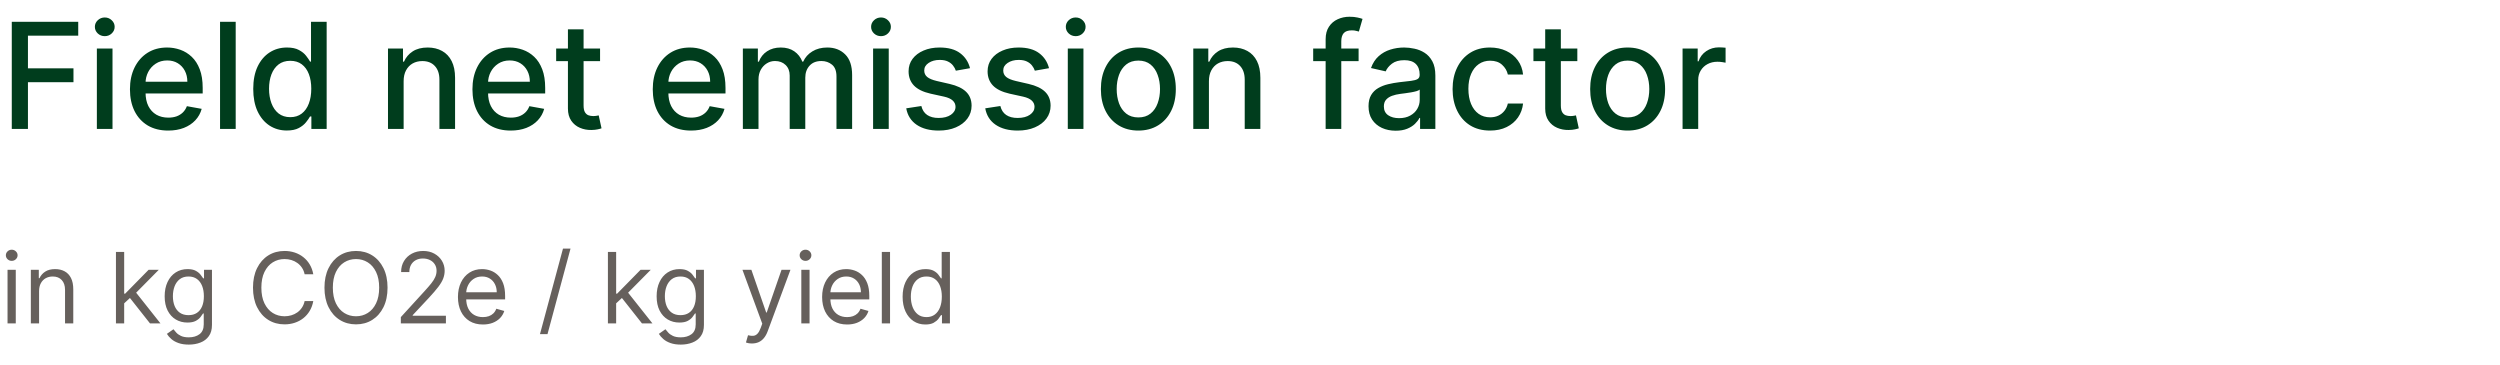 <svg width="349" height="51" viewBox="0 0 349 51" fill="none" xmlns="http://www.w3.org/2000/svg">
<path d="M1.644 18V3.039H10.921V4.982H3.901V9.541H10.257V11.476H3.901V18H1.644ZM13.522 18V6.779H15.706V18H13.522ZM14.625 5.048C14.245 5.048 13.919 4.921 13.646 4.668C13.378 4.41 13.244 4.103 13.244 3.748C13.244 3.387 13.378 3.08 13.646 2.827C13.919 2.569 14.245 2.44 14.625 2.44C15.005 2.44 15.329 2.569 15.597 2.827C15.869 3.08 16.006 3.387 16.006 3.748C16.006 4.103 15.869 4.41 15.597 4.668C15.329 4.921 15.005 5.048 14.625 5.048ZM23.481 18.227C22.375 18.227 21.423 17.99 20.624 17.518C19.831 17.041 19.217 16.371 18.784 15.509C18.355 14.642 18.141 13.627 18.141 12.463C18.141 11.313 18.355 10.3 18.784 9.424C19.217 8.547 19.821 7.863 20.595 7.371C21.374 6.879 22.285 6.633 23.327 6.633C23.96 6.633 24.574 6.738 25.168 6.947C25.762 7.157 26.296 7.485 26.768 7.933C27.241 8.381 27.613 8.963 27.886 9.679C28.159 10.39 28.295 11.255 28.295 12.273V13.047H19.375V11.411H26.154C26.154 10.836 26.038 10.327 25.804 9.884C25.57 9.436 25.241 9.083 24.818 8.825C24.399 8.567 23.907 8.438 23.342 8.438C22.728 8.438 22.193 8.588 21.735 8.89C21.282 9.188 20.931 9.577 20.683 10.059C20.439 10.537 20.318 11.055 20.318 11.615V12.894C20.318 13.644 20.449 14.282 20.712 14.808C20.98 15.334 21.352 15.735 21.83 16.013C22.307 16.286 22.865 16.422 23.503 16.422C23.917 16.422 24.294 16.364 24.635 16.247C24.976 16.125 25.27 15.945 25.519 15.706C25.767 15.467 25.957 15.173 26.089 14.822L28.156 15.195C27.991 15.804 27.693 16.337 27.265 16.795C26.841 17.248 26.308 17.601 25.665 17.854C25.027 18.102 24.299 18.227 23.481 18.227ZM32.903 3.039V18H30.718V3.039H32.903ZM40.042 18.219C39.136 18.219 38.327 17.988 37.616 17.525C36.91 17.058 36.355 16.393 35.951 15.531C35.551 14.664 35.352 13.624 35.352 12.412C35.352 11.199 35.554 10.162 35.958 9.3C36.367 8.438 36.927 7.778 37.638 7.32C38.349 6.862 39.155 6.633 40.056 6.633C40.753 6.633 41.313 6.75 41.736 6.984C42.165 7.213 42.496 7.481 42.73 7.787C42.968 8.094 43.154 8.364 43.285 8.598H43.417V3.039H45.601V18H43.468V16.254H43.285C43.154 16.493 42.964 16.765 42.715 17.072C42.472 17.379 42.136 17.647 41.707 17.876C41.279 18.105 40.723 18.219 40.042 18.219ZM40.524 16.356C41.152 16.356 41.683 16.191 42.116 15.86C42.555 15.524 42.886 15.058 43.11 14.464C43.339 13.87 43.453 13.179 43.453 12.39C43.453 11.61 43.341 10.929 43.117 10.344C42.893 9.76 42.564 9.304 42.131 8.978C41.697 8.652 41.162 8.489 40.524 8.489C39.866 8.489 39.318 8.659 38.88 9C38.442 9.341 38.111 9.806 37.887 10.395C37.667 10.985 37.558 11.649 37.558 12.39C37.558 13.14 37.67 13.814 37.894 14.413C38.118 15.012 38.449 15.487 38.887 15.838C39.331 16.183 39.876 16.356 40.524 16.356ZM56.347 11.338V18H54.163V6.779H56.259V8.606H56.398C56.656 8.011 57.06 7.534 57.611 7.174C58.166 6.813 58.865 6.633 59.707 6.633C60.472 6.633 61.141 6.794 61.716 7.115C62.291 7.432 62.736 7.904 63.053 8.532C63.37 9.161 63.528 9.938 63.528 10.863V18H61.343V11.126C61.343 10.312 61.132 9.677 60.708 9.219C60.284 8.756 59.702 8.525 58.962 8.525C58.456 8.525 58.005 8.635 57.611 8.854C57.221 9.073 56.912 9.394 56.683 9.818C56.459 10.237 56.347 10.743 56.347 11.338ZM71.293 18.227C70.188 18.227 69.236 17.99 68.437 17.518C67.643 17.041 67.029 16.371 66.596 15.509C66.167 14.642 65.953 13.627 65.953 12.463C65.953 11.313 66.167 10.3 66.596 9.424C67.029 8.547 67.633 7.863 68.408 7.371C69.187 6.879 70.098 6.633 71.14 6.633C71.773 6.633 72.387 6.738 72.981 6.947C73.575 7.157 74.108 7.485 74.581 7.933C75.053 8.381 75.425 8.963 75.698 9.679C75.971 10.39 76.107 11.255 76.107 12.273V13.047H67.188V11.411H73.967C73.967 10.836 73.85 10.327 73.616 9.884C73.382 9.436 73.054 9.083 72.63 8.825C72.211 8.567 71.719 8.438 71.154 8.438C70.541 8.438 70.005 8.588 69.547 8.89C69.094 9.188 68.744 9.577 68.495 10.059C68.252 10.537 68.13 11.055 68.13 11.615V12.894C68.13 13.644 68.262 14.282 68.525 14.808C68.792 15.334 69.165 15.735 69.642 16.013C70.12 16.286 70.677 16.422 71.315 16.422C71.729 16.422 72.106 16.364 72.447 16.247C72.788 16.125 73.083 15.945 73.331 15.706C73.58 15.467 73.77 15.173 73.901 14.822L75.969 15.195C75.803 15.804 75.506 16.337 75.077 16.795C74.654 17.248 74.12 17.601 73.478 17.854C72.84 18.102 72.111 18.227 71.293 18.227ZM83.769 6.779V8.532H77.64V6.779H83.769ZM79.283 4.091H81.468V14.705C81.468 15.129 81.531 15.448 81.657 15.662C81.784 15.872 81.947 16.015 82.147 16.093C82.352 16.166 82.573 16.203 82.812 16.203C82.987 16.203 83.14 16.191 83.272 16.166C83.403 16.142 83.506 16.123 83.579 16.108L83.973 17.912C83.847 17.961 83.666 18.01 83.433 18.058C83.199 18.112 82.907 18.141 82.556 18.146C81.981 18.156 81.446 18.054 80.949 17.839C80.452 17.625 80.05 17.294 79.743 16.846C79.437 16.398 79.283 15.835 79.283 15.158V4.091ZM96.465 18.227C95.36 18.227 94.407 17.99 93.609 17.518C92.815 17.041 92.201 16.371 91.768 15.509C91.339 14.642 91.125 13.627 91.125 12.463C91.125 11.313 91.339 10.3 91.768 9.424C92.201 8.547 92.805 7.863 93.579 7.371C94.359 6.879 95.269 6.633 96.312 6.633C96.945 6.633 97.558 6.738 98.153 6.947C98.747 7.157 99.28 7.485 99.752 7.933C100.225 8.381 100.597 8.963 100.87 9.679C101.143 10.39 101.279 11.255 101.279 12.273V13.047H92.36V11.411H99.139C99.139 10.836 99.022 10.327 98.788 9.884C98.554 9.436 98.226 9.083 97.802 8.825C97.383 8.567 96.891 8.438 96.326 8.438C95.713 8.438 95.177 8.588 94.719 8.89C94.266 9.188 93.916 9.577 93.667 10.059C93.424 10.537 93.302 11.055 93.302 11.615V12.894C93.302 13.644 93.433 14.282 93.696 14.808C93.964 15.334 94.337 15.735 94.814 16.013C95.291 16.286 95.849 16.422 96.487 16.422C96.901 16.422 97.278 16.364 97.619 16.247C97.96 16.125 98.255 15.945 98.503 15.706C98.752 15.467 98.942 15.173 99.073 14.822L101.14 15.195C100.975 15.804 100.678 16.337 100.249 16.795C99.826 17.248 99.292 17.601 98.649 17.854C98.011 18.102 97.283 18.227 96.465 18.227ZM103.703 18V6.779H105.799V8.606H105.938C106.172 7.987 106.554 7.505 107.085 7.159C107.616 6.808 108.251 6.633 108.992 6.633C109.742 6.633 110.37 6.808 110.876 7.159C111.388 7.51 111.765 7.992 112.009 8.606H112.126C112.393 8.006 112.82 7.529 113.404 7.174C113.988 6.813 114.685 6.633 115.493 6.633C116.511 6.633 117.342 6.952 117.984 7.59C118.632 8.228 118.956 9.19 118.956 10.476V18H116.772V10.68C116.772 9.92 116.565 9.37 116.151 9.029C115.737 8.688 115.242 8.518 114.668 8.518C113.957 8.518 113.404 8.737 113.01 9.175C112.615 9.609 112.418 10.166 112.418 10.848V18H110.241V10.541C110.241 9.933 110.051 9.443 109.671 9.073C109.291 8.703 108.797 8.518 108.188 8.518C107.774 8.518 107.392 8.627 107.041 8.847C106.695 9.061 106.415 9.36 106.201 9.745C105.992 10.13 105.887 10.575 105.887 11.082V18H103.703ZM121.884 18V6.779H124.068V18H121.884ZM122.987 5.048C122.607 5.048 122.28 4.921 122.008 4.668C121.74 4.41 121.606 4.103 121.606 3.748C121.606 3.387 121.74 3.08 122.008 2.827C122.28 2.569 122.607 2.44 122.987 2.44C123.366 2.44 123.69 2.569 123.958 2.827C124.231 3.08 124.367 3.387 124.367 3.748C124.367 4.103 124.231 4.41 123.958 4.668C123.69 4.921 123.366 5.048 122.987 5.048ZM135.415 9.519L133.435 9.869C133.352 9.616 133.221 9.375 133.04 9.146C132.865 8.917 132.626 8.73 132.324 8.584C132.023 8.438 131.645 8.364 131.192 8.364C130.574 8.364 130.057 8.503 129.643 8.781C129.229 9.054 129.023 9.407 129.023 9.84C129.023 10.215 129.161 10.517 129.439 10.746C129.717 10.975 130.165 11.162 130.783 11.308L132.566 11.717C133.598 11.956 134.367 12.324 134.874 12.821C135.38 13.317 135.634 13.963 135.634 14.757C135.634 15.429 135.439 16.028 135.049 16.554C134.665 17.075 134.126 17.484 133.435 17.781C132.748 18.078 131.952 18.227 131.046 18.227C129.79 18.227 128.764 17.959 127.971 17.423C127.177 16.882 126.69 16.115 126.51 15.122L128.621 14.8C128.752 15.351 129.023 15.767 129.432 16.049C129.841 16.327 130.374 16.466 131.031 16.466C131.747 16.466 132.32 16.317 132.748 16.02C133.177 15.718 133.391 15.351 133.391 14.917C133.391 14.567 133.26 14.272 132.997 14.033C132.738 13.795 132.342 13.614 131.806 13.493L129.906 13.076C128.859 12.838 128.085 12.458 127.583 11.937C127.087 11.416 126.838 10.756 126.838 9.957C126.838 9.295 127.023 8.715 127.393 8.218C127.764 7.722 128.275 7.334 128.928 7.057C129.58 6.774 130.328 6.633 131.17 6.633C132.383 6.633 133.337 6.896 134.034 7.422C134.73 7.943 135.191 8.642 135.415 9.519ZM146.444 9.519L144.464 9.869C144.381 9.616 144.25 9.375 144.069 9.146C143.894 8.917 143.655 8.73 143.353 8.584C143.052 8.438 142.674 8.364 142.221 8.364C141.603 8.364 141.086 8.503 140.672 8.781C140.259 9.054 140.052 9.407 140.052 9.84C140.052 10.215 140.19 10.517 140.468 10.746C140.746 10.975 141.194 11.162 141.812 11.308L143.595 11.717C144.627 11.956 145.397 12.324 145.903 12.821C146.409 13.317 146.663 13.963 146.663 14.757C146.663 15.429 146.468 16.028 146.078 16.554C145.694 17.075 145.155 17.484 144.464 17.781C143.777 18.078 142.981 18.227 142.075 18.227C140.819 18.227 139.793 17.959 139 17.423C138.206 16.882 137.719 16.115 137.539 15.122L139.65 14.8C139.781 15.351 140.052 15.767 140.461 16.049C140.87 16.327 141.403 16.466 142.06 16.466C142.776 16.466 143.349 16.317 143.777 16.02C144.206 15.718 144.42 15.351 144.42 14.917C144.42 14.567 144.289 14.272 144.026 14.033C143.767 13.795 143.371 13.614 142.835 13.493L140.935 13.076C139.888 12.838 139.114 12.458 138.612 11.937C138.116 11.416 137.867 10.756 137.867 9.957C137.867 9.295 138.052 8.715 138.422 8.218C138.793 7.722 139.304 7.334 139.957 7.057C140.609 6.774 141.357 6.633 142.199 6.633C143.412 6.633 144.366 6.896 145.063 7.422C145.759 7.943 146.22 8.642 146.444 9.519ZM149.064 18V6.779H151.249V18H149.064ZM150.167 5.048C149.788 5.048 149.461 4.921 149.188 4.668C148.921 4.41 148.787 4.103 148.787 3.748C148.787 3.387 148.921 3.08 149.188 2.827C149.461 2.569 149.788 2.44 150.167 2.44C150.547 2.44 150.871 2.569 151.139 2.827C151.412 3.08 151.548 3.387 151.548 3.748C151.548 4.103 151.412 4.41 151.139 4.668C150.871 4.921 150.547 5.048 150.167 5.048ZM158.914 18.227C157.862 18.227 156.944 17.985 156.159 17.503C155.375 17.021 154.767 16.347 154.333 15.48C153.9 14.613 153.683 13.6 153.683 12.441C153.683 11.277 153.9 10.259 154.333 9.387C154.767 8.515 155.375 7.838 156.159 7.356C156.944 6.874 157.862 6.633 158.914 6.633C159.965 6.633 160.884 6.874 161.668 7.356C162.452 7.838 163.06 8.515 163.494 9.387C163.927 10.259 164.144 11.277 164.144 12.441C164.144 13.6 163.927 14.613 163.494 15.48C163.06 16.347 162.452 17.021 161.668 17.503C160.884 17.985 159.965 18.227 158.914 18.227ZM158.921 16.393C159.603 16.393 160.168 16.213 160.616 15.852C161.064 15.492 161.395 15.012 161.609 14.413C161.828 13.814 161.938 13.154 161.938 12.433C161.938 11.717 161.828 11.06 161.609 10.461C161.395 9.857 161.064 9.373 160.616 9.007C160.168 8.642 159.603 8.459 158.921 8.459C158.234 8.459 157.664 8.642 157.211 9.007C156.763 9.373 156.43 9.857 156.211 10.461C155.996 11.06 155.889 11.717 155.889 12.433C155.889 13.154 155.996 13.814 156.211 14.413C156.43 15.012 156.763 15.492 157.211 15.852C157.664 16.213 158.234 16.393 158.921 16.393ZM168.766 11.338V18H166.582V6.779H168.679V8.606H168.818C169.076 8.011 169.48 7.534 170.03 7.174C170.585 6.813 171.284 6.633 172.127 6.633C172.891 6.633 173.561 6.794 174.136 7.115C174.71 7.432 175.156 7.904 175.473 8.532C175.789 9.161 175.947 9.938 175.947 10.863V18H173.763V11.126C173.763 10.312 173.551 9.677 173.128 9.219C172.704 8.756 172.122 8.525 171.382 8.525C170.875 8.525 170.425 8.635 170.03 8.854C169.641 9.073 169.331 9.394 169.102 9.818C168.878 10.237 168.766 10.743 168.766 11.338ZM189.661 6.779V8.532H183.32V6.779H189.661ZM185.059 18V5.479C185.059 4.778 185.212 4.196 185.519 3.733C185.826 3.265 186.233 2.917 186.739 2.688C187.246 2.455 187.796 2.338 188.39 2.338C188.828 2.338 189.203 2.374 189.515 2.447C189.827 2.515 190.058 2.579 190.209 2.637L189.698 4.405C189.595 4.376 189.464 4.342 189.303 4.303C189.142 4.259 188.948 4.237 188.719 4.237C188.188 4.237 187.808 4.369 187.579 4.631C187.355 4.894 187.243 5.274 187.243 5.771V18H185.059ZM194.839 18.248C194.128 18.248 193.485 18.117 192.91 17.854C192.335 17.586 191.88 17.199 191.544 16.692C191.213 16.186 191.047 15.565 191.047 14.829C191.047 14.196 191.169 13.675 191.413 13.266C191.656 12.857 191.985 12.533 192.399 12.295C192.813 12.056 193.275 11.876 193.787 11.754C194.298 11.632 194.819 11.54 195.35 11.476C196.022 11.399 196.568 11.335 196.986 11.287C197.405 11.233 197.71 11.148 197.9 11.031C198.089 10.914 198.184 10.724 198.184 10.461V10.41C198.184 9.772 198.004 9.278 197.644 8.927C197.288 8.576 196.757 8.401 196.051 8.401C195.316 8.401 194.736 8.564 194.313 8.89C193.894 9.212 193.604 9.57 193.443 9.964L191.391 9.497C191.634 8.815 191.99 8.265 192.457 7.846C192.93 7.422 193.473 7.115 194.086 6.925C194.7 6.731 195.345 6.633 196.022 6.633C196.47 6.633 196.945 6.687 197.447 6.794C197.953 6.896 198.426 7.086 198.864 7.364C199.307 7.641 199.67 8.038 199.952 8.554C200.235 9.066 200.376 9.731 200.376 10.549V18H198.243V16.466H198.155C198.014 16.748 197.802 17.026 197.52 17.299C197.237 17.571 196.874 17.798 196.431 17.978C195.988 18.158 195.457 18.248 194.839 18.248ZM195.313 16.495C195.917 16.495 196.434 16.376 196.862 16.137C197.296 15.899 197.624 15.587 197.848 15.202C198.077 14.812 198.192 14.396 198.192 13.953V12.507C198.114 12.584 197.963 12.658 197.739 12.726C197.52 12.789 197.269 12.845 196.986 12.894C196.704 12.938 196.429 12.979 196.161 13.018C195.893 13.052 195.669 13.081 195.489 13.105C195.065 13.159 194.678 13.249 194.327 13.376C193.982 13.502 193.704 13.685 193.494 13.924C193.29 14.158 193.188 14.469 193.188 14.859C193.188 15.399 193.387 15.808 193.787 16.086C194.186 16.359 194.695 16.495 195.313 16.495ZM208.012 18.227C206.926 18.227 205.991 17.98 205.207 17.489C204.427 16.992 203.828 16.308 203.409 15.436C202.991 14.564 202.781 13.566 202.781 12.441C202.781 11.301 202.996 10.296 203.424 9.424C203.853 8.547 204.457 7.863 205.236 7.371C206.015 6.879 206.933 6.633 207.99 6.633C208.842 6.633 209.602 6.791 210.269 7.108C210.936 7.42 211.474 7.858 211.883 8.423C212.297 8.988 212.543 9.648 212.621 10.403H210.496C210.379 9.877 210.111 9.424 209.692 9.044C209.278 8.664 208.723 8.474 208.026 8.474C207.418 8.474 206.884 8.635 206.427 8.956C205.974 9.273 205.621 9.726 205.367 10.315C205.114 10.899 204.987 11.591 204.987 12.39C204.987 13.208 205.112 13.914 205.36 14.508C205.608 15.102 205.959 15.562 206.412 15.889C206.87 16.215 207.408 16.378 208.026 16.378C208.44 16.378 208.815 16.303 209.151 16.152C209.492 15.996 209.777 15.774 210.006 15.487C210.24 15.2 210.403 14.854 210.496 14.45H212.621C212.543 15.175 212.307 15.823 211.913 16.393C211.518 16.963 210.99 17.411 210.327 17.737C209.67 18.063 208.898 18.227 208.012 18.227ZM220.195 6.779V8.532H214.066V6.779H220.195ZM215.71 4.091H217.894V14.705C217.894 15.129 217.957 15.448 218.084 15.662C218.21 15.872 218.374 16.015 218.573 16.093C218.778 16.166 218.999 16.203 219.238 16.203C219.413 16.203 219.567 16.191 219.698 16.166C219.83 16.142 219.932 16.123 220.005 16.108L220.4 17.912C220.273 17.961 220.093 18.01 219.859 18.058C219.625 18.112 219.333 18.141 218.982 18.146C218.408 18.156 217.872 18.054 217.375 17.839C216.878 17.625 216.477 17.294 216.17 16.846C215.863 16.398 215.71 15.835 215.71 15.158V4.091ZM227.217 18.227C226.165 18.227 225.247 17.985 224.463 17.503C223.679 17.021 223.07 16.347 222.637 15.48C222.203 14.613 221.987 13.6 221.987 12.441C221.987 11.277 222.203 10.259 222.637 9.387C223.07 8.515 223.679 7.838 224.463 7.356C225.247 6.874 226.165 6.633 227.217 6.633C228.269 6.633 229.187 6.874 229.971 7.356C230.755 7.838 231.364 8.515 231.797 9.387C232.231 10.259 232.448 11.277 232.448 12.441C232.448 13.6 232.231 14.613 231.797 15.48C231.364 16.347 230.755 17.021 229.971 17.503C229.187 17.985 228.269 18.227 227.217 18.227ZM227.224 16.393C227.906 16.393 228.471 16.213 228.919 15.852C229.367 15.492 229.698 15.012 229.913 14.413C230.132 13.814 230.241 13.154 230.241 12.433C230.241 11.717 230.132 11.06 229.913 10.461C229.698 9.857 229.367 9.373 228.919 9.007C228.471 8.642 227.906 8.459 227.224 8.459C226.538 8.459 225.968 8.642 225.515 9.007C225.067 9.373 224.733 9.857 224.514 10.461C224.3 11.06 224.193 11.717 224.193 12.433C224.193 13.154 224.3 13.814 224.514 14.413C224.733 15.012 225.067 15.492 225.515 15.852C225.968 16.213 226.538 16.393 227.224 16.393ZM234.886 18V6.779H236.997V8.562H237.114C237.318 7.958 237.679 7.483 238.195 7.137C238.716 6.787 239.305 6.611 239.963 6.611C240.099 6.611 240.26 6.616 240.445 6.626C240.635 6.636 240.783 6.648 240.891 6.662V8.752C240.803 8.727 240.647 8.7 240.423 8.671C240.199 8.637 239.975 8.62 239.751 8.62C239.235 8.62 238.775 8.73 238.37 8.949C237.971 9.163 237.654 9.463 237.421 9.847C237.187 10.227 237.07 10.661 237.07 11.148V18H234.886Z" fill="#003D1D"/>
<path d="M1.052 45.145V37.664H2.201V45.145H1.052ZM1.636 36.417C1.412 36.417 1.219 36.341 1.057 36.188C0.898 36.036 0.818 35.852 0.818 35.638C0.818 35.424 0.898 35.24 1.057 35.088C1.219 34.935 1.412 34.859 1.636 34.859C1.86 34.859 2.052 34.935 2.211 35.088C2.373 35.24 2.455 35.424 2.455 35.638C2.455 35.852 2.373 36.036 2.211 36.188C2.052 36.341 1.86 36.417 1.636 36.417ZM5.456 40.645V45.145H4.306V37.664H5.417V38.833H5.514C5.69 38.453 5.956 38.148 6.313 37.917C6.67 37.684 7.131 37.567 7.696 37.567C8.203 37.567 8.646 37.67 9.026 37.878C9.405 38.083 9.701 38.395 9.912 38.813C10.123 39.229 10.229 39.755 10.229 40.391V45.145H9.079V40.469C9.079 39.882 8.927 39.424 8.621 39.096C8.316 38.765 7.897 38.599 7.365 38.599C6.998 38.599 6.67 38.679 6.381 38.838C6.095 38.997 5.87 39.229 5.704 39.534C5.539 39.839 5.456 40.209 5.456 40.645ZM17.257 42.417L17.238 40.995H17.472L20.744 37.664H22.166L18.679 41.19H18.582L17.257 42.417ZM16.186 45.145V35.17H17.335V45.145H16.186ZM20.939 45.145L18.017 41.443L18.835 40.645L22.4 45.145H20.939ZM26.357 48.106C25.802 48.106 25.325 48.034 24.925 47.891C24.526 47.752 24.193 47.567 23.927 47.336C23.664 47.109 23.454 46.865 23.299 46.606L24.214 45.963C24.318 46.099 24.45 46.255 24.609 46.43C24.768 46.609 24.985 46.763 25.261 46.893C25.541 47.026 25.906 47.093 26.357 47.093C26.961 47.093 27.459 46.947 27.852 46.654C28.245 46.362 28.442 45.904 28.442 45.281V43.761H28.344C28.26 43.898 28.14 44.067 27.984 44.268C27.831 44.466 27.61 44.643 27.321 44.799C27.036 44.951 26.649 45.028 26.162 45.028C25.558 45.028 25.016 44.885 24.536 44.599C24.058 44.313 23.68 43.898 23.401 43.352C23.125 42.807 22.987 42.145 22.987 41.365C22.987 40.599 23.122 39.932 23.391 39.364C23.661 38.792 24.036 38.351 24.516 38.039C24.997 37.724 25.552 37.567 26.182 37.567C26.669 37.567 27.055 37.648 27.341 37.81C27.63 37.969 27.851 38.151 28.003 38.356C28.159 38.557 28.279 38.722 28.364 38.852H28.48V37.664H29.591V45.359C29.591 46.002 29.445 46.524 29.153 46.927C28.864 47.333 28.474 47.63 27.984 47.818C27.497 48.01 26.954 48.106 26.357 48.106ZM26.318 43.995C26.779 43.995 27.169 43.89 27.487 43.679C27.805 43.468 28.047 43.164 28.213 42.768C28.378 42.372 28.461 41.898 28.461 41.346C28.461 40.807 28.38 40.331 28.218 39.919C28.055 39.507 27.815 39.184 27.497 38.95C27.179 38.716 26.786 38.599 26.318 38.599C25.831 38.599 25.425 38.722 25.101 38.969C24.779 39.216 24.537 39.547 24.375 39.963C24.216 40.378 24.136 40.839 24.136 41.346C24.136 41.865 24.218 42.325 24.38 42.724C24.546 43.12 24.789 43.432 25.11 43.659C25.435 43.883 25.838 43.995 26.318 43.995ZM43.734 38.287H42.526C42.455 37.94 42.33 37.635 42.151 37.372C41.976 37.109 41.761 36.888 41.508 36.709C41.258 36.528 40.98 36.391 40.675 36.3C40.37 36.209 40.052 36.164 39.721 36.164C39.117 36.164 38.57 36.317 38.08 36.622C37.593 36.927 37.205 37.377 36.916 37.971C36.63 38.565 36.487 39.294 36.487 40.157C36.487 41.021 36.63 41.75 36.916 42.344C37.205 42.938 37.593 43.388 38.08 43.693C38.57 43.998 39.117 44.151 39.721 44.151C40.052 44.151 40.37 44.106 40.675 44.015C40.98 43.924 41.258 43.789 41.508 43.61C41.761 43.429 41.976 43.206 42.151 42.943C42.33 42.677 42.455 42.372 42.526 42.028H43.734C43.643 42.537 43.477 42.994 43.237 43.396C42.997 43.799 42.698 44.141 42.341 44.424C41.984 44.703 41.583 44.916 41.138 45.062C40.696 45.208 40.224 45.281 39.721 45.281C38.87 45.281 38.114 45.073 37.451 44.657C36.789 44.242 36.268 43.651 35.888 42.885C35.508 42.119 35.318 41.209 35.318 40.157C35.318 39.106 35.508 38.197 35.888 37.43C36.268 36.664 36.789 36.073 37.451 35.657C38.114 35.242 38.87 35.034 39.721 35.034C40.224 35.034 40.696 35.107 41.138 35.253C41.583 35.399 41.984 35.614 42.341 35.896C42.698 36.175 42.997 36.516 43.237 36.919C43.477 37.318 43.643 37.774 43.734 38.287ZM54.101 40.157C54.101 41.209 53.911 42.119 53.531 42.885C53.151 43.651 52.63 44.242 51.968 44.657C51.306 45.073 50.549 45.281 49.699 45.281C48.848 45.281 48.091 45.073 47.429 44.657C46.767 44.242 46.245 43.651 45.866 42.885C45.486 42.119 45.296 41.209 45.296 40.157C45.296 39.106 45.486 38.197 45.866 37.43C46.245 36.664 46.767 36.073 47.429 35.657C48.091 35.242 48.848 35.034 49.699 35.034C50.549 35.034 51.306 35.242 51.968 35.657C52.63 36.073 53.151 36.664 53.531 37.43C53.911 38.197 54.101 39.106 54.101 40.157ZM52.932 40.157C52.932 39.294 52.788 38.565 52.499 37.971C52.213 37.377 51.825 36.927 51.335 36.622C50.848 36.317 50.302 36.164 49.699 36.164C49.095 36.164 48.547 36.317 48.057 36.622C47.57 36.927 47.182 37.377 46.893 37.971C46.608 38.565 46.465 39.294 46.465 40.157C46.465 41.021 46.608 41.75 46.893 42.344C47.182 42.938 47.57 43.388 48.057 43.693C48.547 43.998 49.095 44.151 49.699 44.151C50.302 44.151 50.848 43.998 51.335 43.693C51.825 43.388 52.213 42.938 52.499 42.344C52.788 41.75 52.932 41.021 52.932 40.157ZM55.957 45.145V44.268L59.249 40.664C59.635 40.242 59.953 39.875 60.203 39.563C60.453 39.248 60.638 38.953 60.758 38.677C60.882 38.398 60.944 38.106 60.944 37.8C60.944 37.45 60.859 37.146 60.69 36.89C60.525 36.633 60.297 36.435 60.008 36.295C59.72 36.156 59.395 36.086 59.035 36.086C58.651 36.086 58.317 36.166 58.031 36.325C57.749 36.481 57.53 36.7 57.374 36.982C57.221 37.265 57.145 37.596 57.145 37.976H55.995C55.995 37.391 56.13 36.878 56.4 36.437C56.669 35.995 57.036 35.651 57.5 35.404C57.968 35.157 58.492 35.034 59.074 35.034C59.658 35.034 60.176 35.157 60.627 35.404C61.078 35.651 61.432 35.984 61.689 36.403C61.945 36.822 62.074 37.287 62.074 37.8C62.074 38.167 62.007 38.526 61.874 38.877C61.744 39.224 61.517 39.612 61.192 40.041C60.87 40.466 60.424 40.985 59.853 41.599L57.612 43.995V44.073H62.249V45.145H55.957ZM67.416 45.3C66.695 45.3 66.073 45.141 65.551 44.823C65.031 44.502 64.63 44.054 64.348 43.479C64.069 42.901 63.929 42.229 63.929 41.463C63.929 40.697 64.069 40.021 64.348 39.437C64.63 38.849 65.023 38.391 65.526 38.063C66.033 37.732 66.624 37.567 67.299 37.567C67.689 37.567 68.073 37.632 68.453 37.761C68.833 37.891 69.179 38.102 69.491 38.395C69.802 38.684 70.051 39.067 70.236 39.544C70.421 40.021 70.513 40.609 70.513 41.307V41.794H64.747V40.8H69.345C69.345 40.378 69.26 40.002 69.091 39.67C68.926 39.339 68.689 39.078 68.38 38.886C68.075 38.695 67.715 38.599 67.299 38.599C66.841 38.599 66.445 38.713 66.111 38.94C65.78 39.164 65.525 39.456 65.346 39.817C65.168 40.177 65.078 40.563 65.078 40.976V41.638C65.078 42.203 65.176 42.682 65.371 43.075C65.569 43.464 65.843 43.761 66.194 43.966C66.544 44.167 66.952 44.268 67.416 44.268C67.718 44.268 67.991 44.226 68.234 44.141C68.481 44.054 68.694 43.924 68.872 43.752C69.051 43.576 69.189 43.359 69.286 43.099L70.397 43.411C70.28 43.787 70.083 44.119 69.807 44.404C69.531 44.687 69.19 44.907 68.784 45.067C68.379 45.222 67.922 45.3 67.416 45.3ZM79.645 34.703L76.431 46.645H75.379L78.593 34.703H79.645ZM85.936 42.417L85.916 40.995H86.15L89.423 37.664H90.845L87.358 41.19H87.26L85.936 42.417ZM84.864 45.145V35.17H86.014V45.145H84.864ZM89.618 45.145L86.696 41.443L87.514 40.645L91.079 45.145H89.618ZM95.036 48.106C94.481 48.106 94.003 48.034 93.604 47.891C93.204 47.752 92.872 47.567 92.606 47.336C92.343 47.109 92.133 46.865 91.977 46.606L92.893 45.963C92.997 46.099 93.128 46.255 93.287 46.43C93.446 46.609 93.664 46.763 93.94 46.893C94.219 47.026 94.584 47.093 95.036 47.093C95.64 47.093 96.138 46.947 96.531 46.654C96.924 46.362 97.12 45.904 97.12 45.281V43.761H97.023C96.938 43.898 96.818 44.067 96.662 44.268C96.51 44.466 96.289 44.643 96 44.799C95.714 44.951 95.328 45.028 94.841 45.028C94.237 45.028 93.695 44.885 93.214 44.599C92.737 44.313 92.359 43.898 92.079 43.352C91.804 42.807 91.666 42.145 91.666 41.365C91.666 40.599 91.8 39.932 92.07 39.364C92.339 38.792 92.714 38.351 93.195 38.039C93.675 37.724 94.231 37.567 94.86 37.567C95.347 37.567 95.734 37.648 96.019 37.81C96.308 37.969 96.529 38.151 96.682 38.356C96.838 38.557 96.958 38.722 97.042 38.852H97.159V37.664H98.269V45.359C98.269 46.002 98.123 46.524 97.831 46.927C97.542 47.333 97.153 47.63 96.662 47.818C96.175 48.01 95.633 48.106 95.036 48.106ZM94.997 43.995C95.458 43.995 95.847 43.89 96.166 43.679C96.484 43.468 96.726 43.164 96.891 42.768C97.057 42.372 97.14 41.898 97.14 41.346C97.14 40.807 97.058 40.331 96.896 39.919C96.734 39.507 96.493 39.184 96.175 38.95C95.857 38.716 95.464 38.599 94.997 38.599C94.51 38.599 94.104 38.722 93.779 38.969C93.458 39.216 93.216 39.547 93.054 39.963C92.894 40.378 92.815 40.839 92.815 41.346C92.815 41.865 92.896 42.325 93.058 42.724C93.224 43.12 93.468 43.432 93.789 43.659C94.114 43.883 94.516 43.995 94.997 43.995ZM104.971 47.95C104.776 47.95 104.602 47.934 104.45 47.901C104.297 47.872 104.192 47.843 104.133 47.813L104.425 46.8C104.705 46.872 104.951 46.898 105.166 46.878C105.38 46.859 105.57 46.763 105.735 46.591C105.904 46.422 106.058 46.148 106.198 45.768L106.412 45.184L103.646 37.664H104.893L106.958 43.625H107.036L109.101 37.664H110.347L107.172 46.235C107.029 46.622 106.852 46.942 106.641 47.195C106.43 47.451 106.185 47.641 105.906 47.765C105.63 47.888 105.318 47.95 104.971 47.95ZM111.864 45.145V37.664H113.014V45.145H111.864ZM112.449 36.417C112.225 36.417 112.032 36.341 111.869 36.188C111.71 36.036 111.631 35.852 111.631 35.638C111.631 35.424 111.71 35.24 111.869 35.088C112.032 34.935 112.225 34.859 112.449 34.859C112.673 34.859 112.864 34.935 113.024 35.088C113.186 35.24 113.267 35.424 113.267 35.638C113.267 35.852 113.186 36.036 113.024 36.188C112.864 36.341 112.673 36.417 112.449 36.417ZM118.255 45.3C117.534 45.3 116.913 45.141 116.39 44.823C115.871 44.502 115.47 44.054 115.187 43.479C114.908 42.901 114.768 42.229 114.768 41.463C114.768 40.697 114.908 40.021 115.187 39.437C115.47 38.849 115.862 38.391 116.366 38.063C116.872 37.732 117.463 37.567 118.138 37.567C118.528 37.567 118.913 37.632 119.293 37.761C119.672 37.891 120.018 38.102 120.33 38.395C120.642 38.684 120.89 39.067 121.075 39.544C121.26 40.021 121.353 40.609 121.353 41.307V41.794H115.586V40.8H120.184C120.184 40.378 120.099 40.002 119.931 39.67C119.765 39.339 119.528 39.078 119.22 38.886C118.914 38.695 118.554 38.599 118.138 38.599C117.681 38.599 117.284 38.713 116.95 38.94C116.619 39.164 116.364 39.456 116.185 39.817C116.007 40.177 115.918 40.563 115.918 40.976V41.638C115.918 42.203 116.015 42.682 116.21 43.075C116.408 43.464 116.682 43.761 117.033 43.966C117.384 44.167 117.791 44.268 118.255 44.268C118.557 44.268 118.83 44.226 119.073 44.141C119.32 44.054 119.533 43.924 119.711 43.752C119.89 43.576 120.028 43.359 120.125 43.099L121.236 43.411C121.119 43.787 120.922 44.119 120.647 44.404C120.371 44.687 120.03 44.907 119.624 45.067C119.218 45.222 118.762 45.3 118.255 45.3ZM124.25 35.17V45.145H123.101V35.17H124.25ZM129.18 45.3C128.557 45.3 128.006 45.143 127.529 44.828C127.052 44.51 126.679 44.062 126.409 43.484C126.14 42.903 126.005 42.216 126.005 41.424C126.005 40.638 126.14 39.956 126.409 39.378C126.679 38.8 127.054 38.354 127.534 38.039C128.015 37.724 128.57 37.567 129.2 37.567C129.687 37.567 130.071 37.648 130.354 37.81C130.64 37.969 130.857 38.151 131.006 38.356C131.159 38.557 131.278 38.722 131.362 38.852H131.459V35.17H132.609V45.145H131.498V43.995H131.362C131.278 44.132 131.157 44.304 131.002 44.511C130.846 44.716 130.623 44.899 130.334 45.062C130.045 45.221 129.661 45.3 129.18 45.3ZM129.336 44.268C129.797 44.268 130.187 44.148 130.505 43.907C130.823 43.664 131.065 43.328 131.231 42.899C131.396 42.468 131.479 41.969 131.479 41.404C131.479 40.846 131.398 40.357 131.235 39.938C131.073 39.516 130.833 39.188 130.515 38.955C130.196 38.718 129.804 38.599 129.336 38.599C128.849 38.599 128.443 38.724 128.119 38.974C127.797 39.221 127.555 39.557 127.393 39.982C127.234 40.404 127.154 40.878 127.154 41.404C127.154 41.937 127.235 42.42 127.398 42.856C127.563 43.287 127.807 43.632 128.128 43.888C128.453 44.141 128.856 44.268 129.336 44.268Z" fill="#66605C"/>
</svg>
